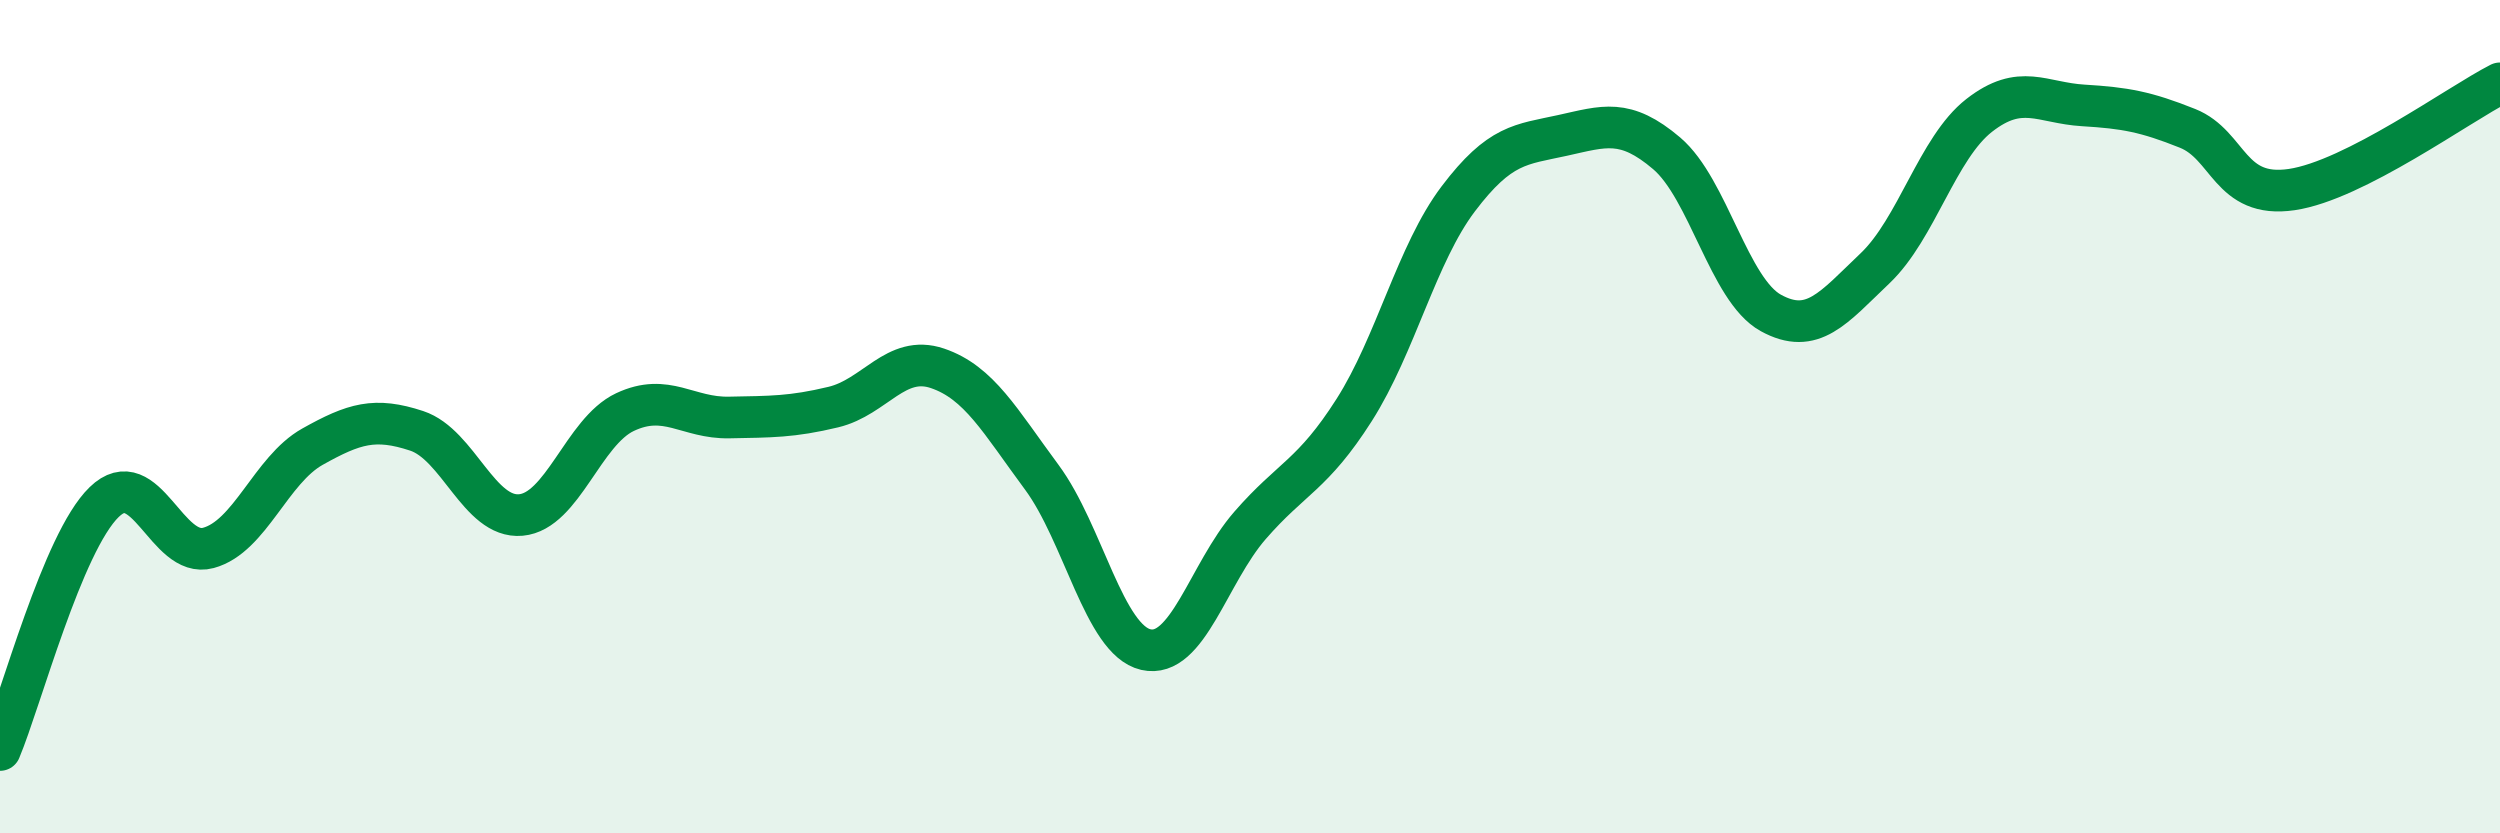 
    <svg width="60" height="20" viewBox="0 0 60 20" xmlns="http://www.w3.org/2000/svg">
      <path
        d="M 0,18 C 0.5,16.81 1.5,13.02 2.5,12.05 C 3.5,11.08 4,13.42 5,13.15 C 6,12.88 6.5,11.28 7.5,10.72 C 8.5,10.16 9,10.01 10,10.34 C 11,10.67 11.5,12.45 12.5,12.36 C 13.5,12.27 14,10.36 15,9.89 C 16,9.42 16.5,10.04 17.5,10.02 C 18.5,10 19,10.01 20,9.77 C 21,9.53 21.5,8.5 22.5,8.84 C 23.5,9.18 24,10.1 25,11.45 C 26,12.8 26.5,15.36 27.5,15.59 C 28.5,15.82 29,13.76 30,12.61 C 31,11.46 31.5,11.41 32.5,9.84 C 33.5,8.27 34,6.09 35,4.77 C 36,3.45 36.5,3.47 37.5,3.25 C 38.5,3.03 39,2.83 40,3.68 C 41,4.53 41.5,6.96 42.5,7.51 C 43.5,8.06 44,7.39 45,6.44 C 46,5.49 46.5,3.55 47.5,2.77 C 48.5,1.99 49,2.47 50,2.53 C 51,2.59 51.5,2.68 52.5,3.08 C 53.5,3.48 53.5,4.77 55,4.55 C 56.5,4.33 59,2.51 60,2L60 20L0 20Z"
        fill="#008740"
        opacity="0.1"
        stroke-linecap="round"
        stroke-linejoin="round"
      />
      <path
        d="M 0,18 C 0.5,16.81 1.5,13.02 2.5,12.05 C 3.5,11.08 4,13.42 5,13.15 C 6,12.88 6.5,11.28 7.5,10.72 C 8.5,10.16 9,10.01 10,10.34 C 11,10.67 11.5,12.45 12.5,12.36 C 13.5,12.27 14,10.36 15,9.89 C 16,9.42 16.5,10.04 17.5,10.02 C 18.5,10 19,10.01 20,9.77 C 21,9.53 21.5,8.5 22.5,8.84 C 23.5,9.18 24,10.1 25,11.45 C 26,12.8 26.5,15.36 27.5,15.59 C 28.5,15.82 29,13.76 30,12.61 C 31,11.46 31.5,11.41 32.5,9.84 C 33.5,8.27 34,6.09 35,4.77 C 36,3.45 36.5,3.47 37.5,3.25 C 38.5,3.03 39,2.83 40,3.68 C 41,4.53 41.5,6.96 42.5,7.51 C 43.5,8.06 44,7.39 45,6.44 C 46,5.49 46.5,3.55 47.5,2.77 C 48.5,1.99 49,2.47 50,2.53 C 51,2.59 51.5,2.68 52.5,3.08 C 53.5,3.48 53.5,4.77 55,4.55 C 56.5,4.33 59,2.51 60,2"
        stroke="#008740"
        stroke-width="1"
        fill="none"
        stroke-linecap="round"
        stroke-linejoin="round"
      />
    </svg>
  